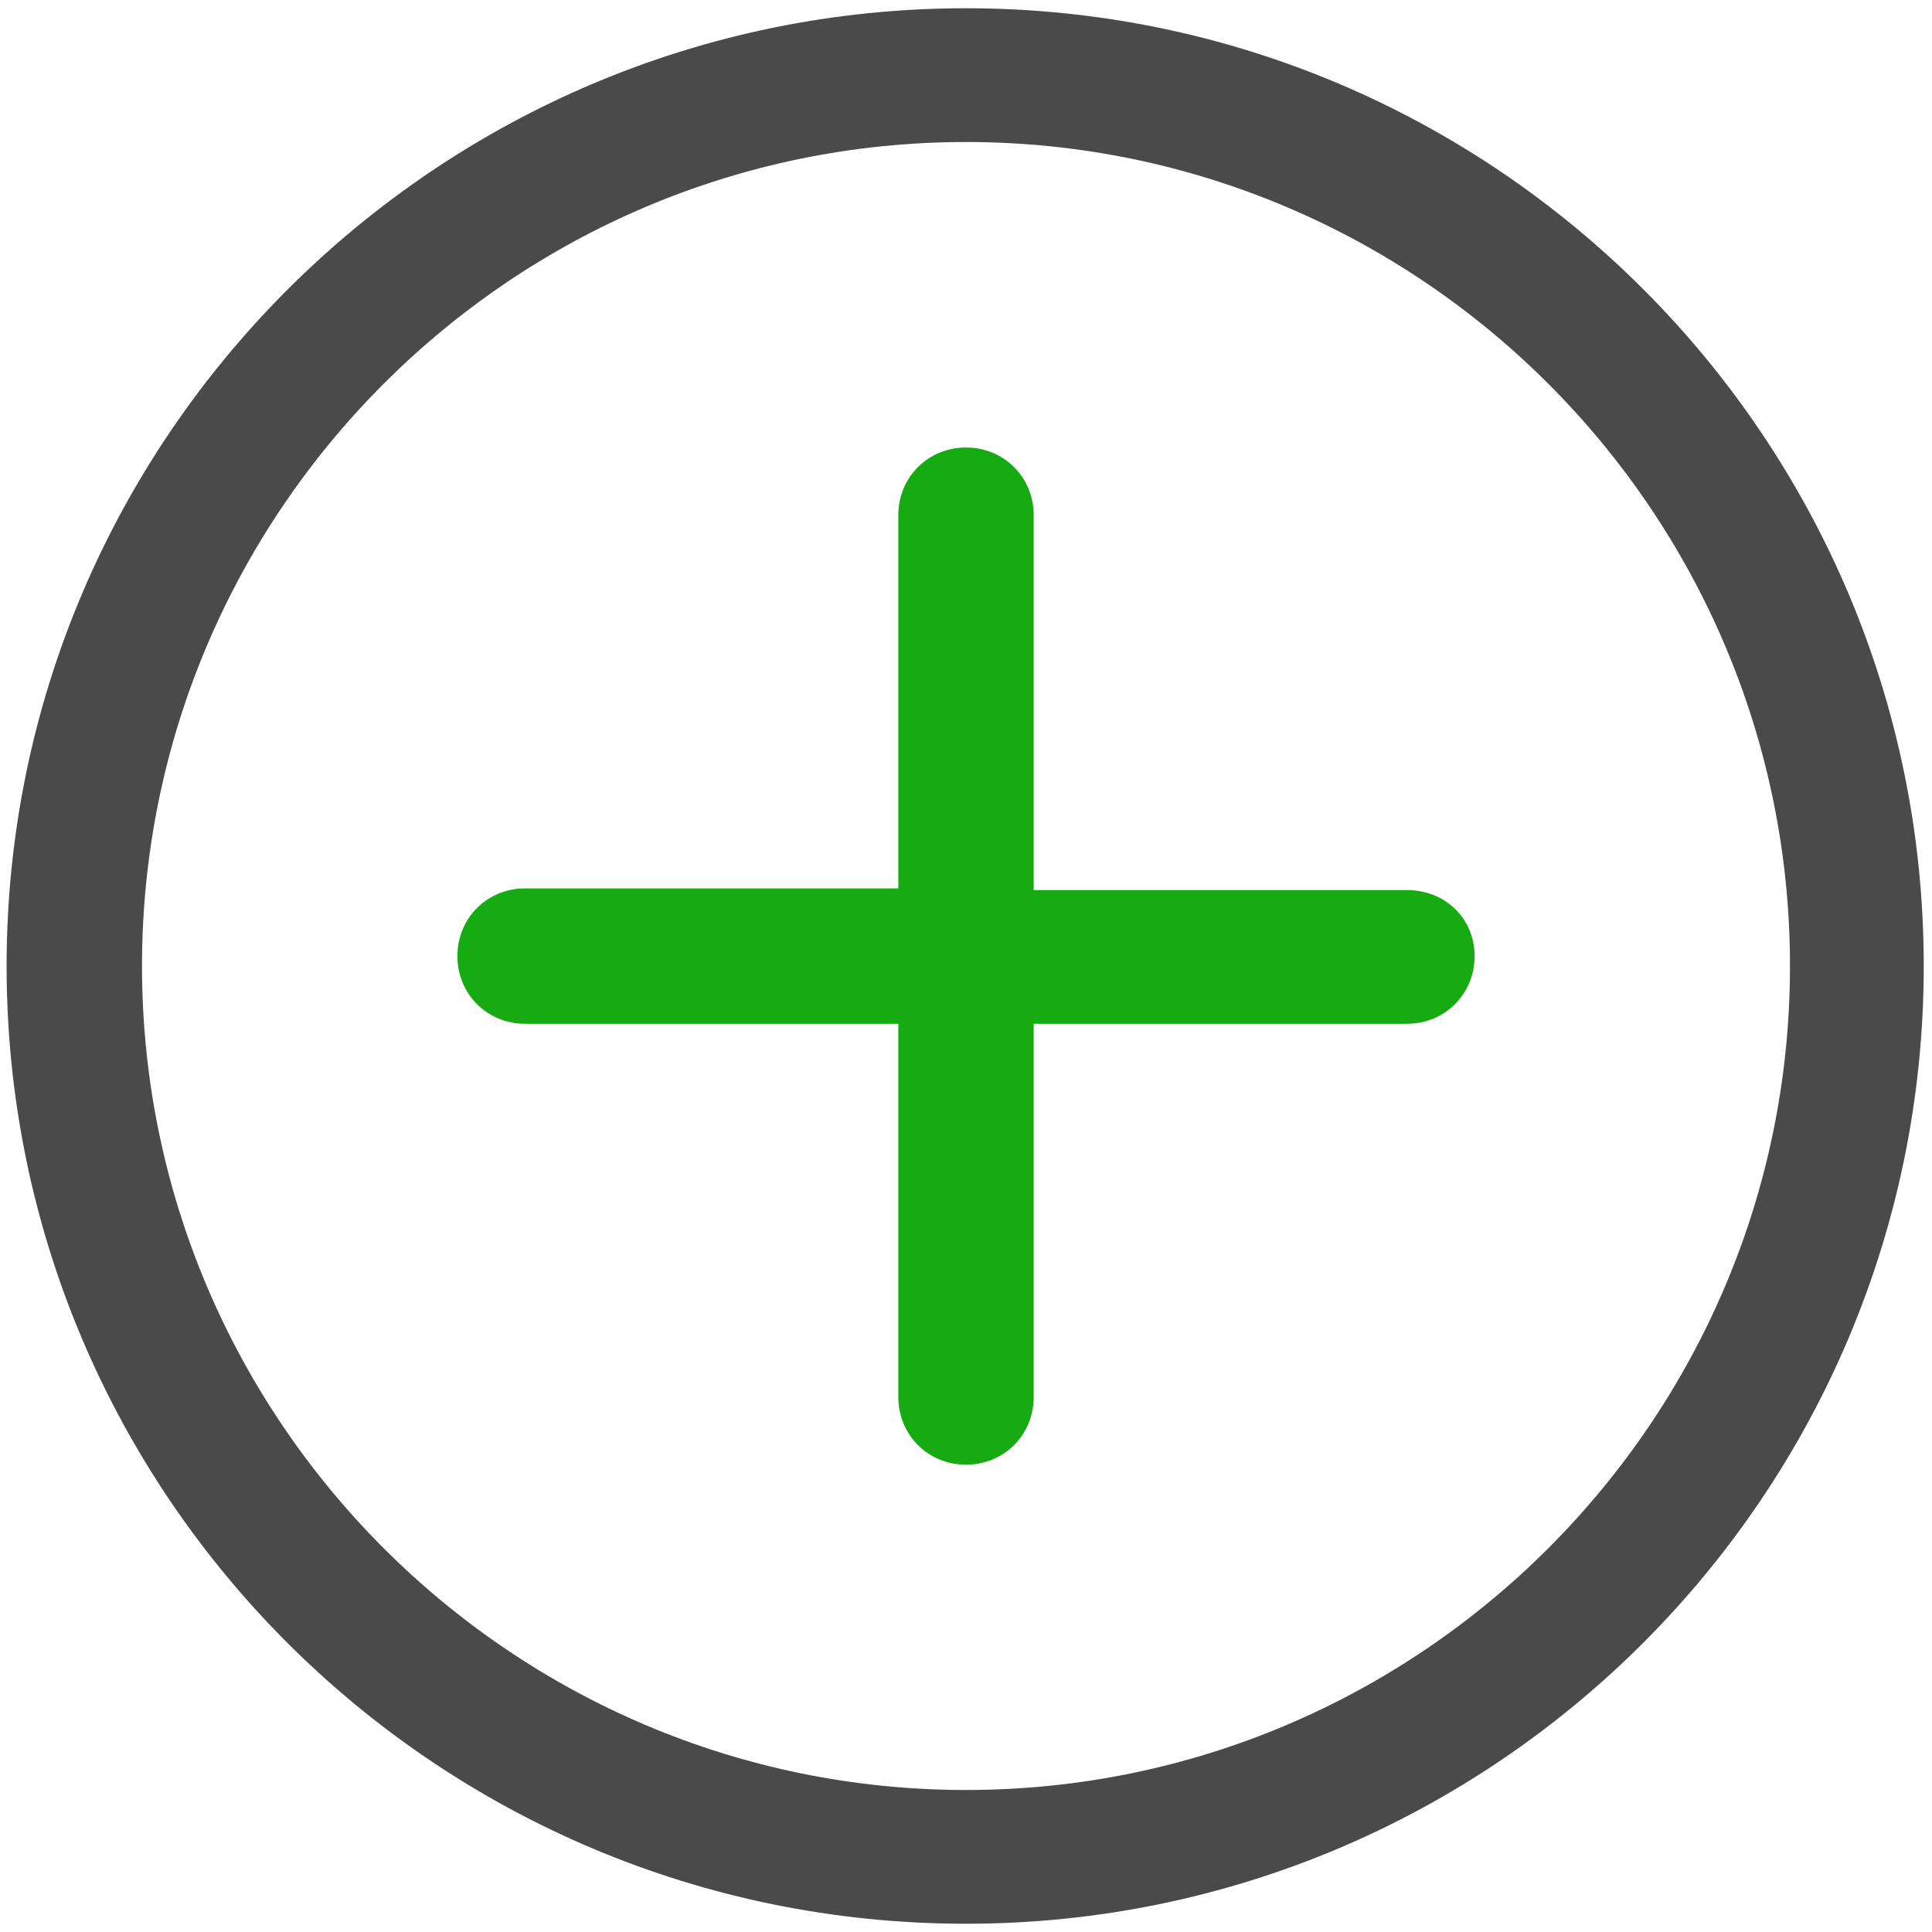 <?xml version="1.0" ?>
<svg width="800px" height="800px" viewBox="0 0 117 117" version="1.1" xmlns="http://www.w3.org/2000/svg" xmlns:xlink="http://www.w3.org/1999/xlink">
<title/>
<desc/>
<defs/>
<g fill="none" fill-rule="evenodd" id="Page-1" stroke="none" stroke-width="1">
<g fill-rule="nonzero" id="add">
<path d="M58.5,0.5 C26.5,0.5 0.4,26.5 0.4,58.5 C0.4,90.5 26.4,116.5 58.5,116.5 C90.5,116.5 116.5,90.5 116.5,58.5 C116.5,26.5 90.5,0.5 58.5,0.5 Z M58.5,108.4 C31,108.4 8.6,86 8.6,58.5 C8.6,31 31,8.6 58.5,8.6 C86,8.6 108.4,31 108.4,58.5 C108.4,86 86,108.4 58.5,108.4 Z" fill="#4A4A4A" id="Shape"/>
<path d="M85.2,53.9 L62.6,53.9 L62.6,31.2 C62.6,28.9 60.8,27.1 58.5,27.1 C56.2,27.1 54.4,28.9 54.4,31.2 L54.4,53.8 L31.8,53.8 C29.5,53.8 27.7,55.6 27.7,57.9 C27.7,60.2 29.5,62 31.8,62 L54.4,62 L54.4,84.6 C54.4,86.9 56.2,88.7 58.5,88.7 C60.8,88.7 62.6,86.9 62.6,84.6 L62.6,62 L85.2,62 C87.5,62 89.3,60.2 89.3,57.9 C89.3,55.6 87.5,53.9 85.2,53.9 Z" fill="#17AB13" id="Shape"/>
</g>
</g>
</svg>